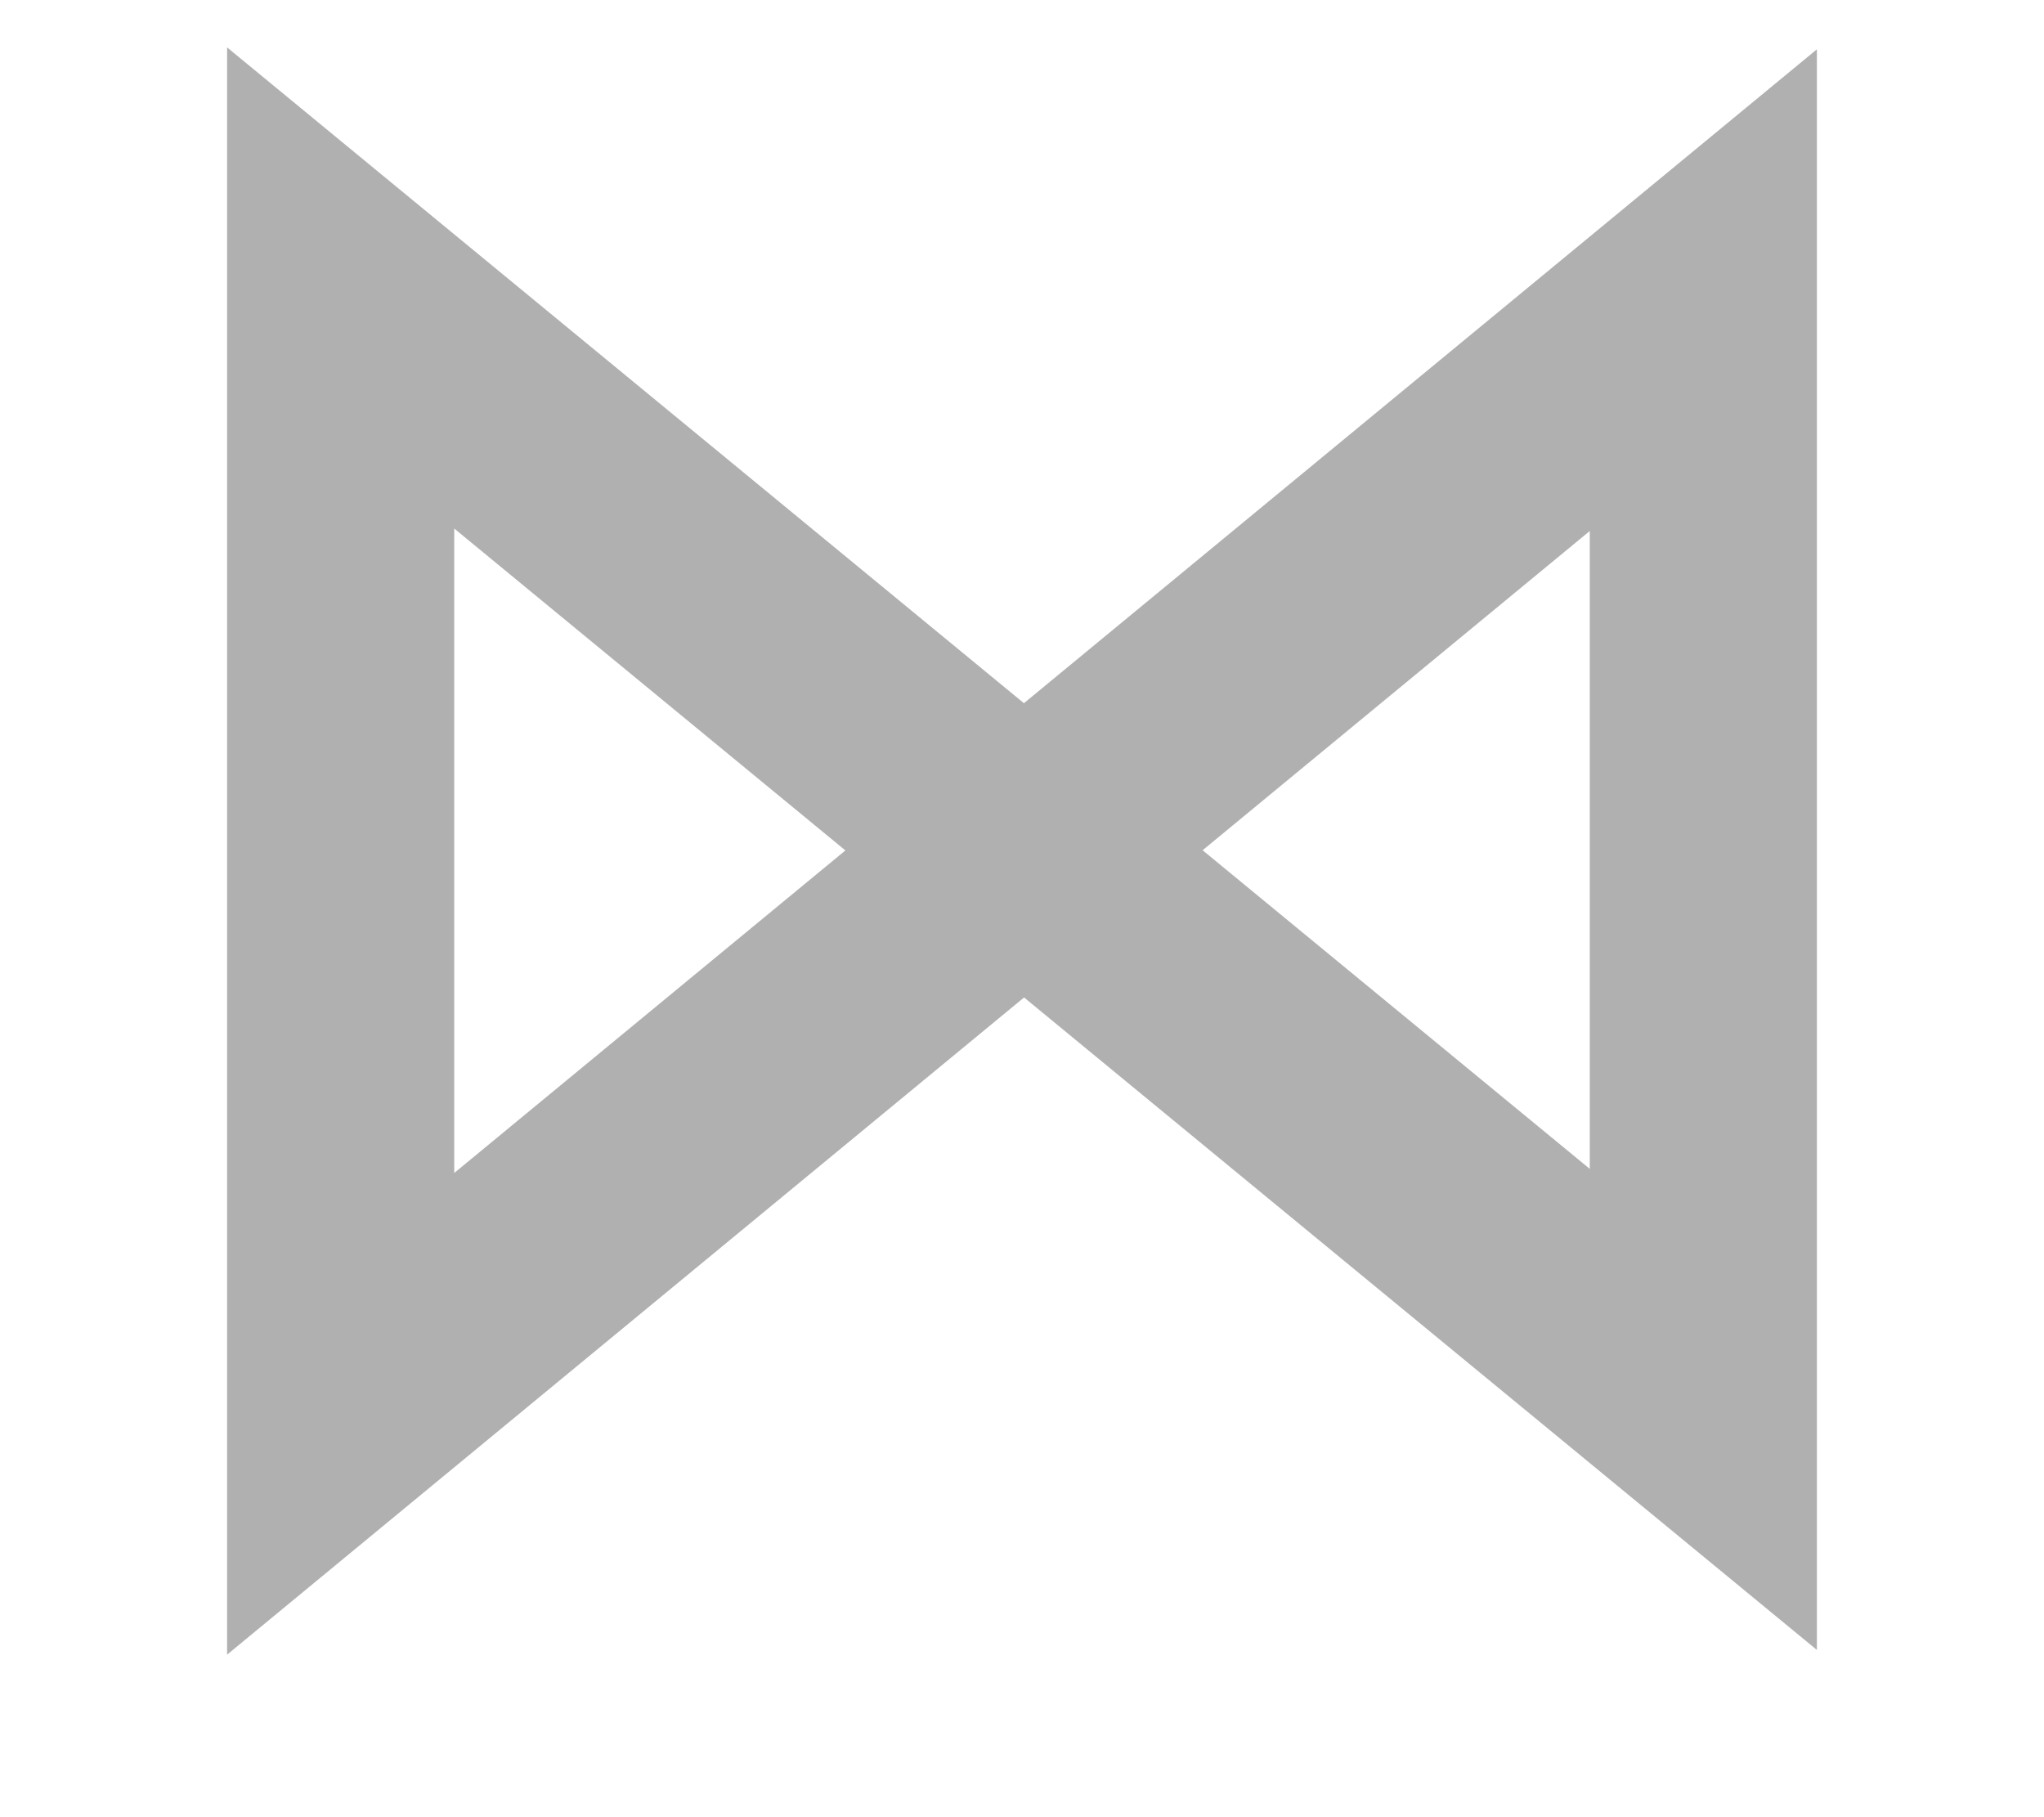 <?xml version="1.0" encoding="utf-8"?>
<!-- Generator: Adobe Illustrator 26.0.3, SVG Export Plug-In . SVG Version: 6.00 Build 0)  -->
<svg version="1.1" id="Layer_1" xmlns="http://www.w3.org/2000/svg" xmlns:xlink="http://www.w3.org/1999/xlink" x="0px" y="0px"
	 width="72px" height="64px" viewBox="0 0 72 64" style="enable-background:new 0 0 72 64;" xml:space="preserve">
<style type="text/css">
	.st0{fill:#B0B0B0;}
</style>
<g>
	<path class="st0" d="M8,58.275V1.67l28.068,23.096L64,1.737V58.11L36.073,35.13L8,58.275z M16,18.614v22.698l13.779-11.36
		L16,18.614z M42.362,29.945L56,41.167V18.701L42.362,29.945z"/>
</g>
</svg>
